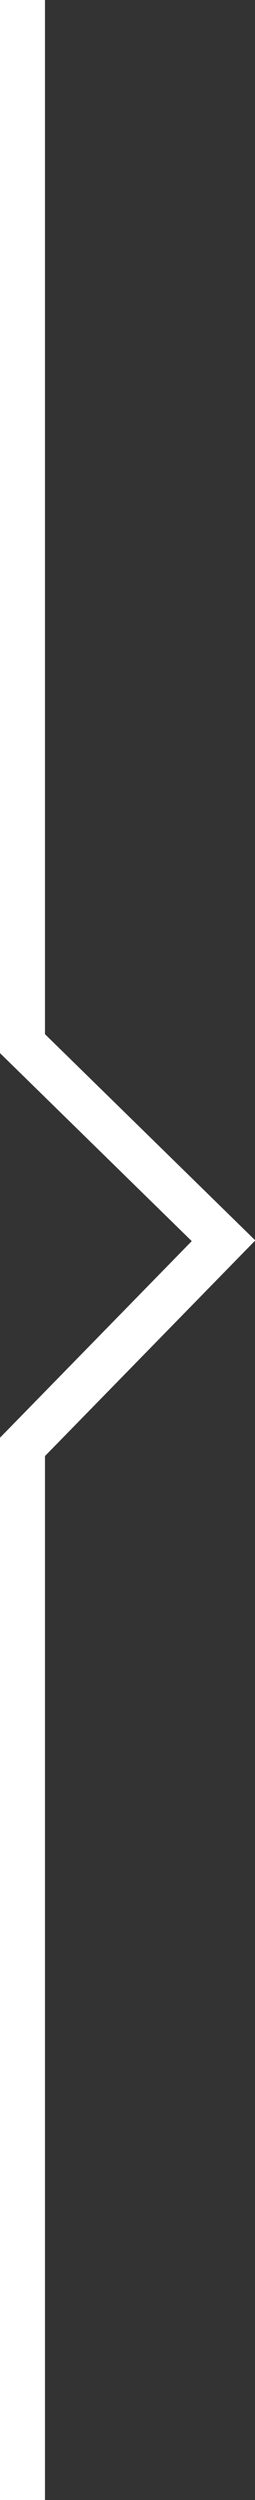 <svg id="Calque_1" data-name="Calque 1" xmlns="http://www.w3.org/2000/svg" viewBox="0 0 5.67 55.55">
  <rect x="0" y="0" width="5.67" height="55.55" fill="#333333" stroke="none"/>
  <defs>
    <style>
      .cls-1 {
        fill: none;
        stroke: #fff;
        stroke-miterlimit: 10;
      }
    </style>
  </defs>
  <title>Trait</title>
  <polyline class="cls-1" points="0.5 0 0.5 23.19 4.97 27.57 0.5 32.15 0.5 55.55"/>
</svg>
